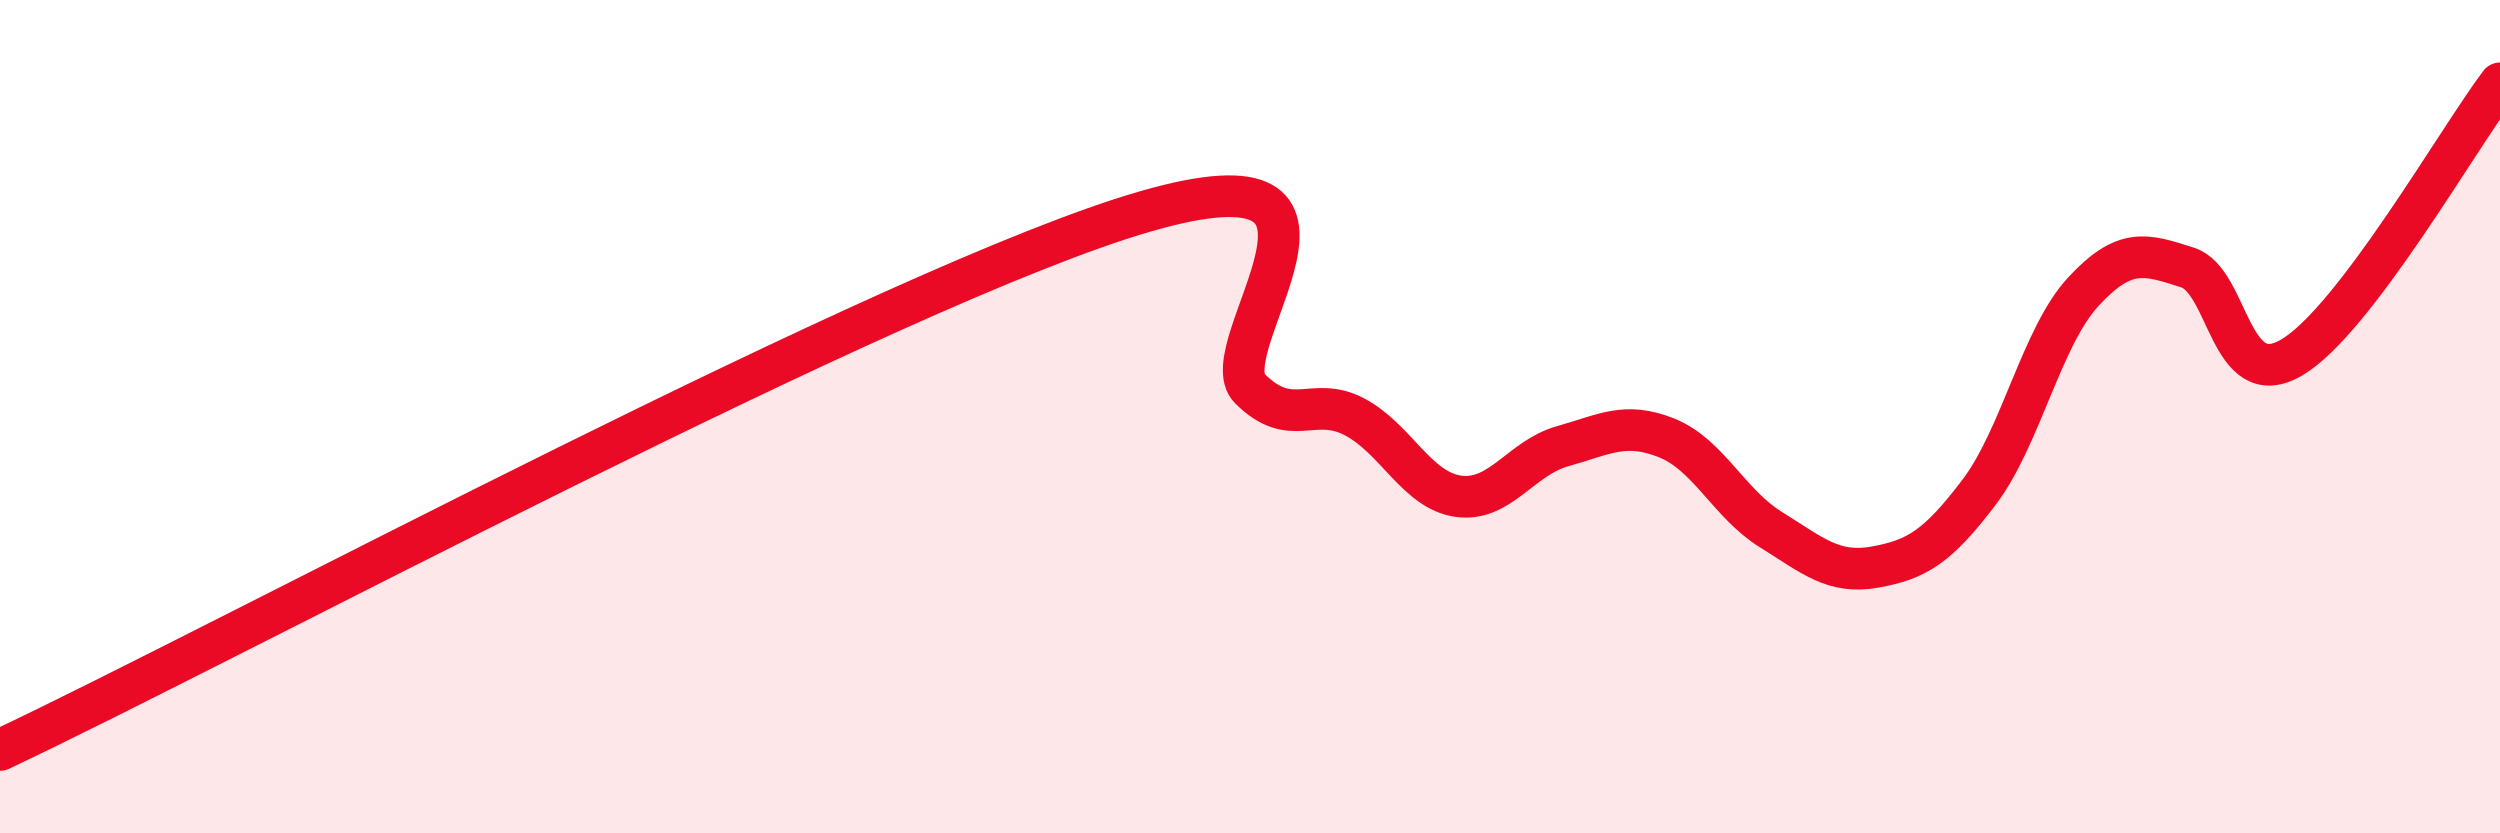 
    <svg width="60" height="20" viewBox="0 0 60 20" xmlns="http://www.w3.org/2000/svg">
      <path
        d="M 0,18 C 5.5,15.41 21.5,6.8 27.5,5.07 C 33.5,3.34 29,8.34 30,9.33 C 31,10.32 31.5,9.48 32.5,10 C 33.5,10.52 34,11.77 35,11.91 C 36,12.05 36.5,10.99 37.5,10.71 C 38.5,10.43 39,10.11 40,10.51 C 41,10.91 41.5,12.09 42.5,12.71 C 43.5,13.33 44,13.79 45,13.61 C 46,13.43 46.5,13.13 47.5,11.81 C 48.5,10.49 49,8.08 50,7 C 51,5.92 51.5,6.1 52.5,6.42 C 53.5,6.74 53.5,9.46 55,8.58 C 56.5,7.7 59,3.32 60,2L60 20L0 20Z"
        fill="#EB0A25"
        opacity="0.1"
        stroke-linecap="round"
        stroke-linejoin="round"
      />
      <path
        d="M 0,18 C 5.5,15.41 21.5,6.8 27.5,5.07 C 33.5,3.34 29,8.34 30,9.33 C 31,10.32 31.5,9.48 32.5,10 C 33.5,10.52 34,11.77 35,11.91 C 36,12.05 36.5,10.99 37.5,10.71 C 38.5,10.43 39,10.11 40,10.51 C 41,10.91 41.5,12.09 42.5,12.71 C 43.5,13.33 44,13.79 45,13.61 C 46,13.43 46.5,13.13 47.5,11.81 C 48.5,10.49 49,8.08 50,7 C 51,5.92 51.5,6.1 52.5,6.42 C 53.5,6.74 53.5,9.46 55,8.58 C 56.5,7.7 59,3.32 60,2"
        stroke="#EB0A25"
        stroke-width="1"
        fill="none"
        stroke-linecap="round"
        stroke-linejoin="round"
      />
    </svg>
  